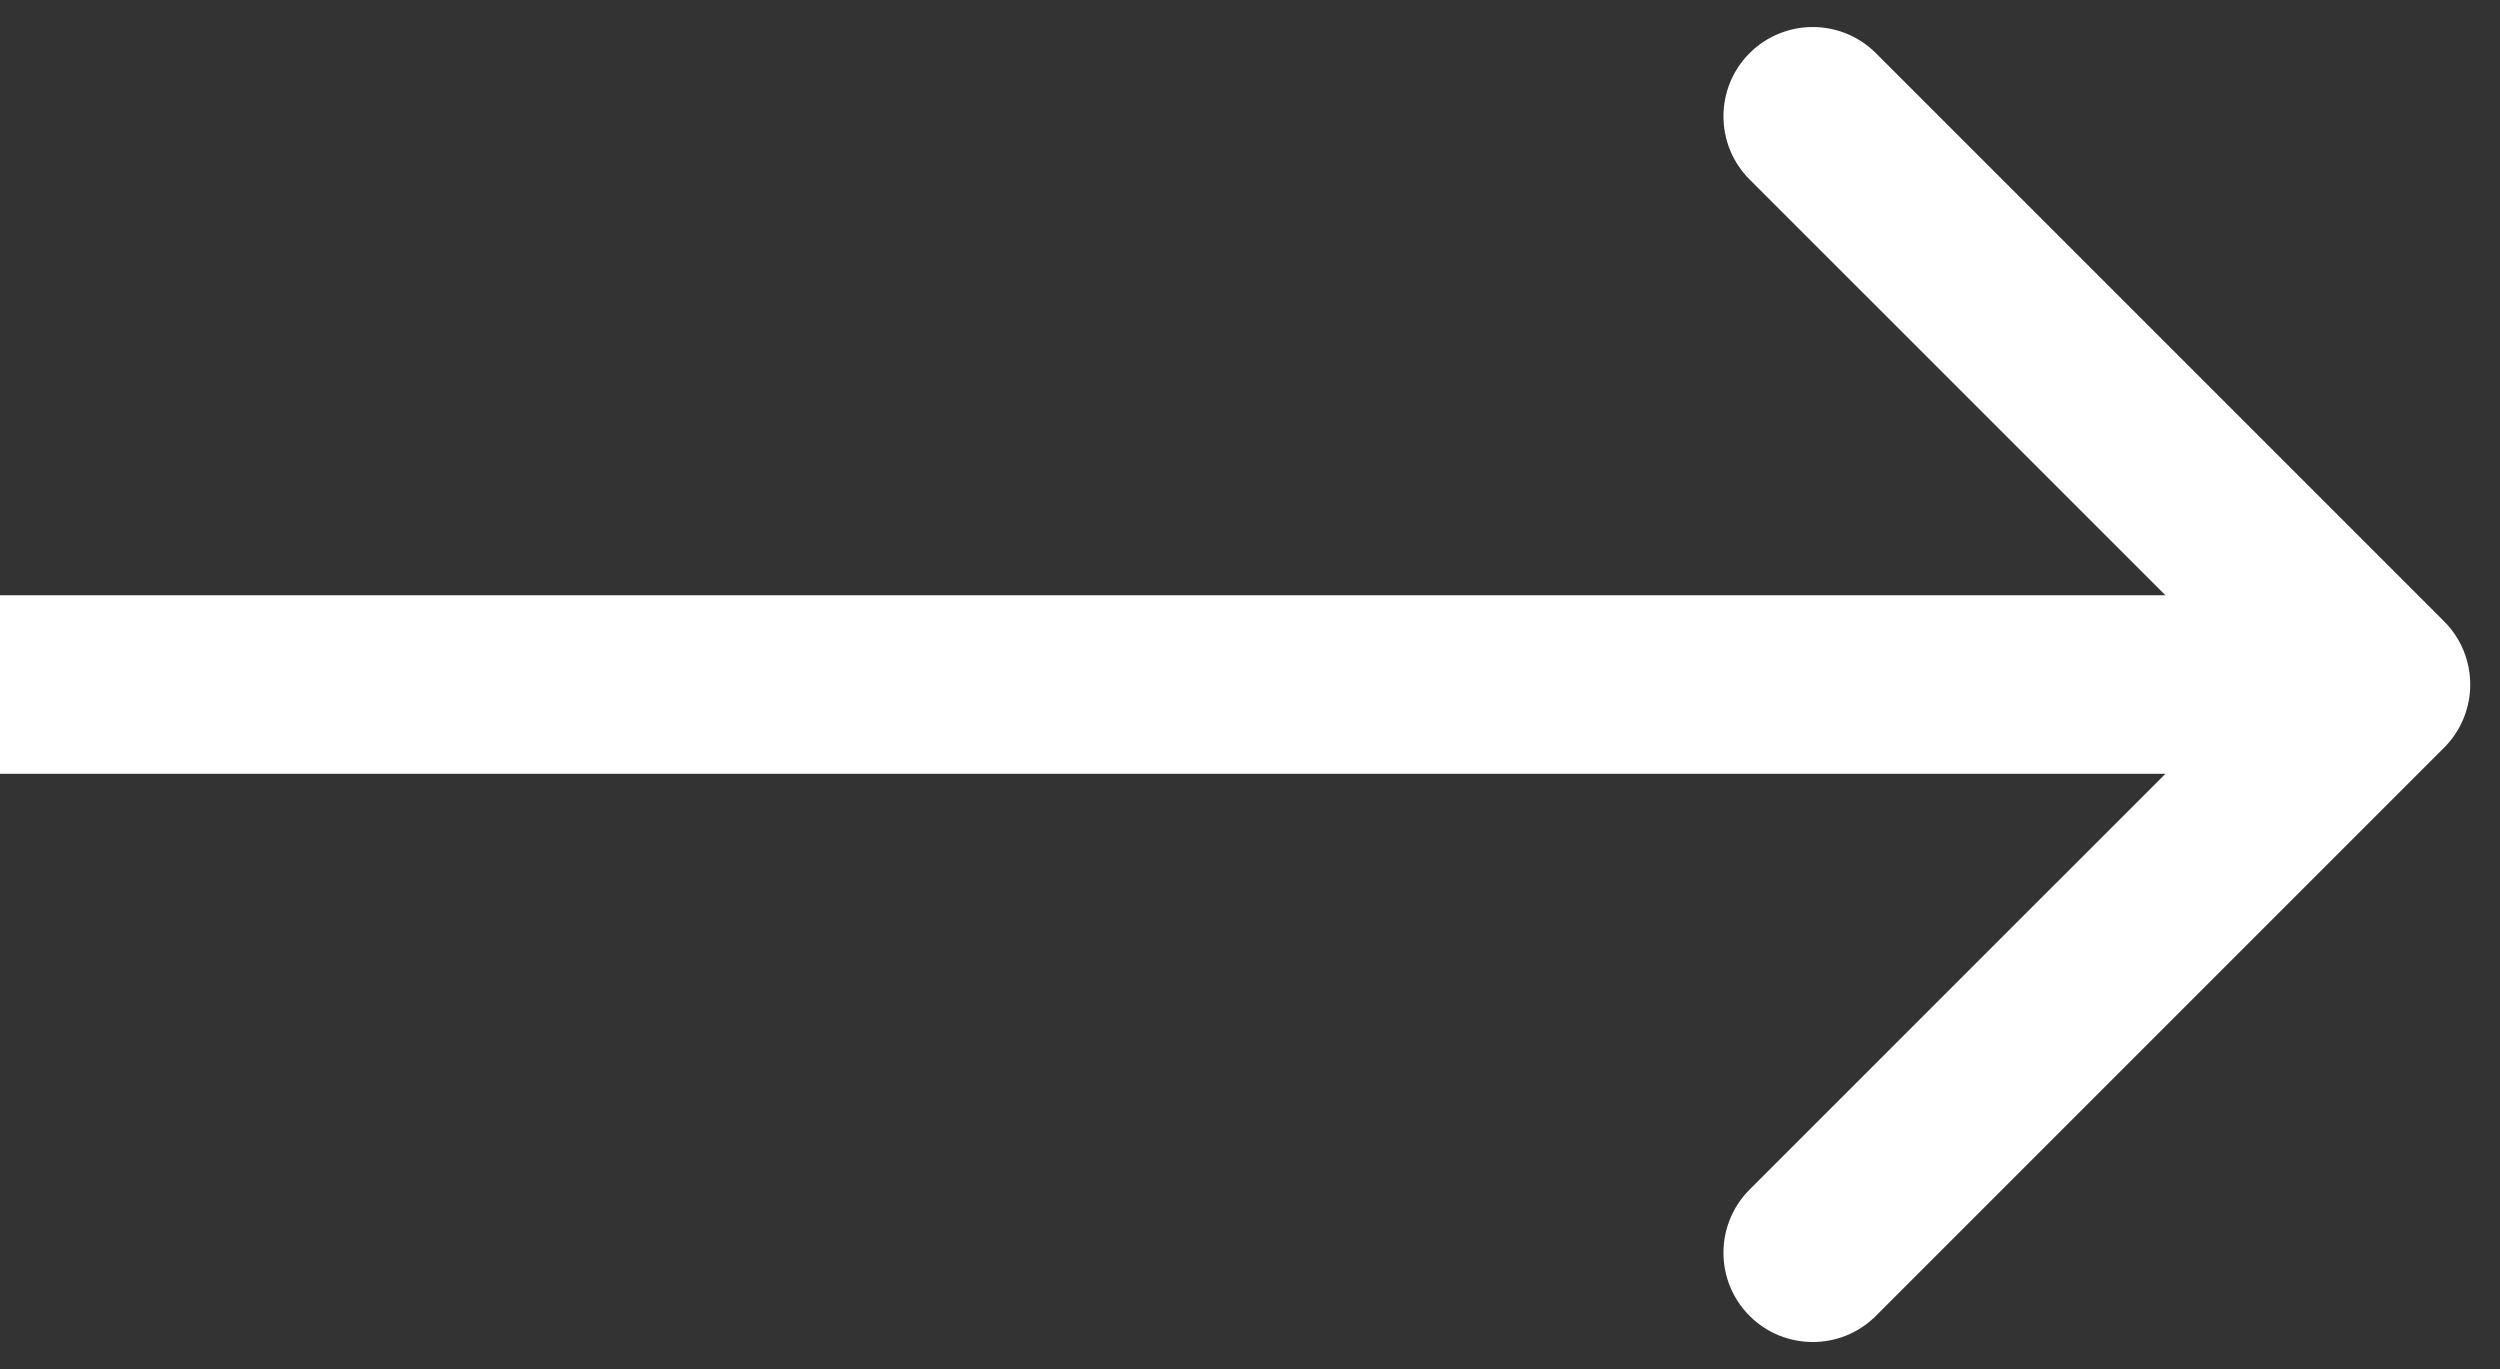 <svg width="42" height="23" viewBox="0 0 42 23" fill="none" xmlns="http://www.w3.org/2000/svg">
<rect x="0" y="0" width="42" height="23" fill="#333333" stroke="none"/>
<path d="M41.061 12.561C41.646 11.975 41.646 11.025 41.061 10.439L31.515 0.893C30.929 0.308 29.979 0.308 29.393 0.893C28.808 1.479 28.808 2.429 29.393 3.015L37.879 11.5L29.393 19.985C28.808 20.571 28.808 21.521 29.393 22.107C29.979 22.692 30.929 22.692 31.515 22.107L41.061 12.561ZM8.34544e-08 13L40 13L40 10L-8.34544e-08 10L8.34544e-08 13Z" fill="white"/>
</svg>
